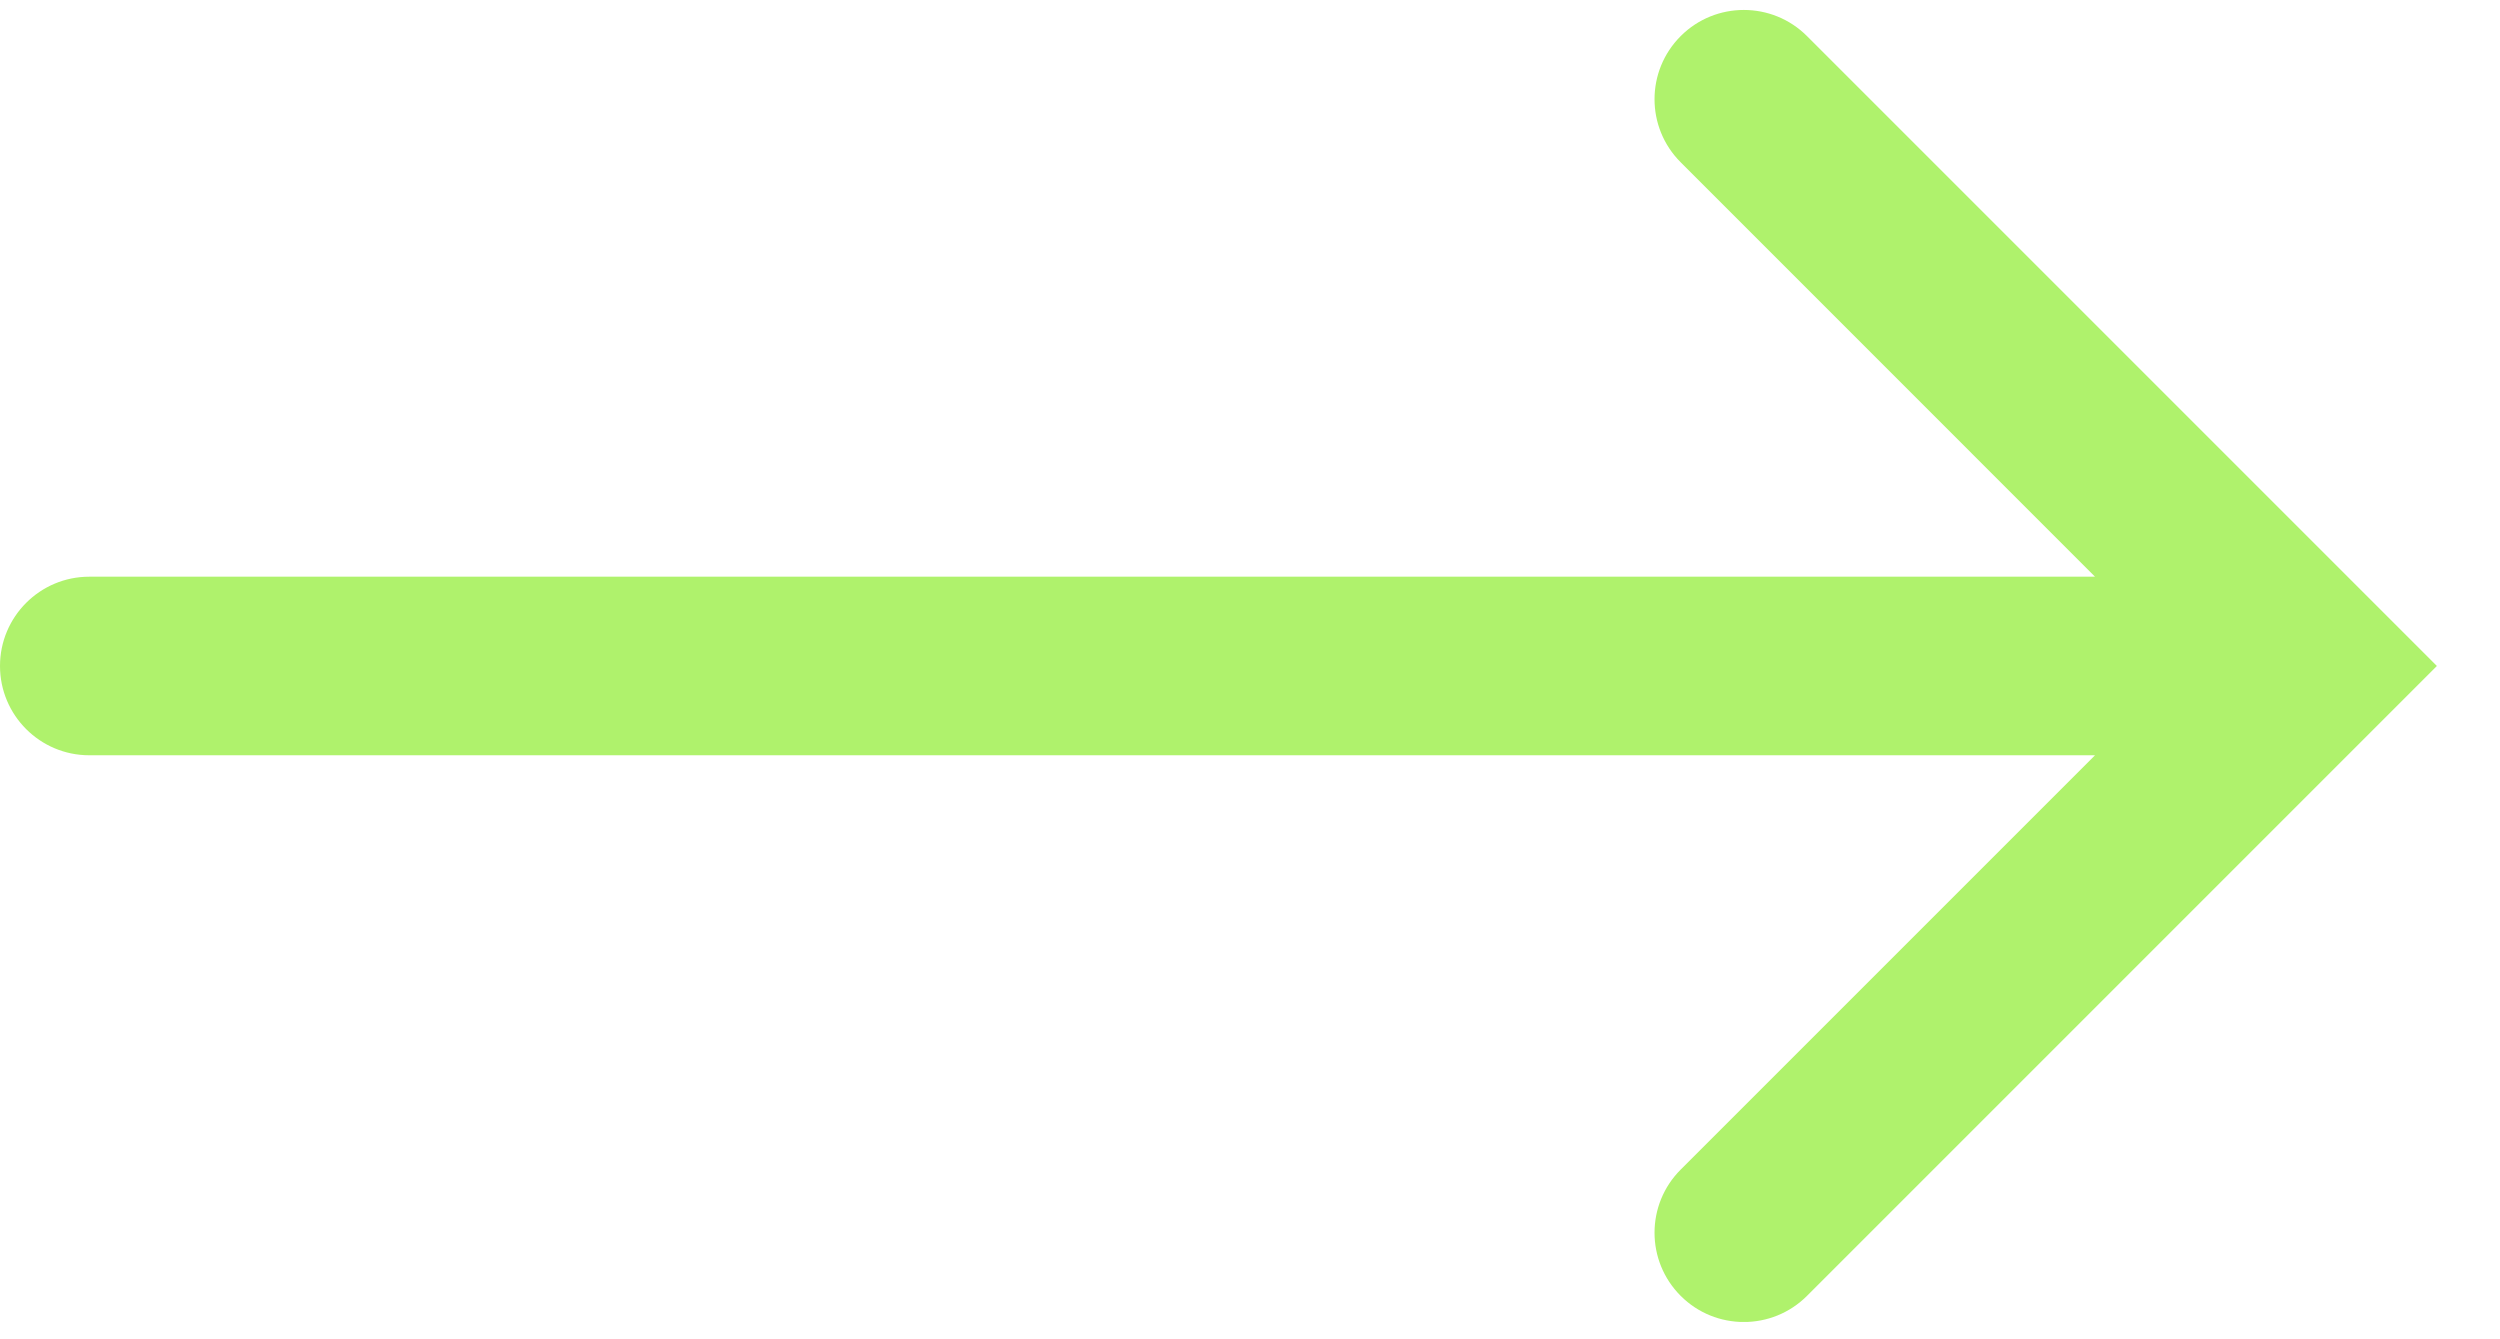 <svg width="28" height="15" viewBox="0 0 28 15" fill="none" xmlns="http://www.w3.org/2000/svg">
<g clip-path="url(#clip0_2030_2317)">
<path fill-rule="evenodd" clip-rule="evenodd" d="M18.824 0.404C19.214 0.014 19.848 0.014 20.238 0.404L27.293 7.459L20.238 14.514C19.848 14.904 19.214 14.904 18.824 14.514C18.433 14.123 18.433 13.49 18.824 13.099L23.464 8.459H1C0.448 8.459 0 8.011 0 7.459C0 6.907 0.448 6.459 1 6.459H23.464L18.824 1.818C18.433 1.428 18.433 0.795 18.824 0.404Z" fill="#AFF26C"/>
</g>
<defs>
<clipPath id="clip0_2030_2317">
<rect width="27.293" height="14.695" fill="white" transform="translate(0 0.111)"/>
</clipPath>
</defs>
</svg>
